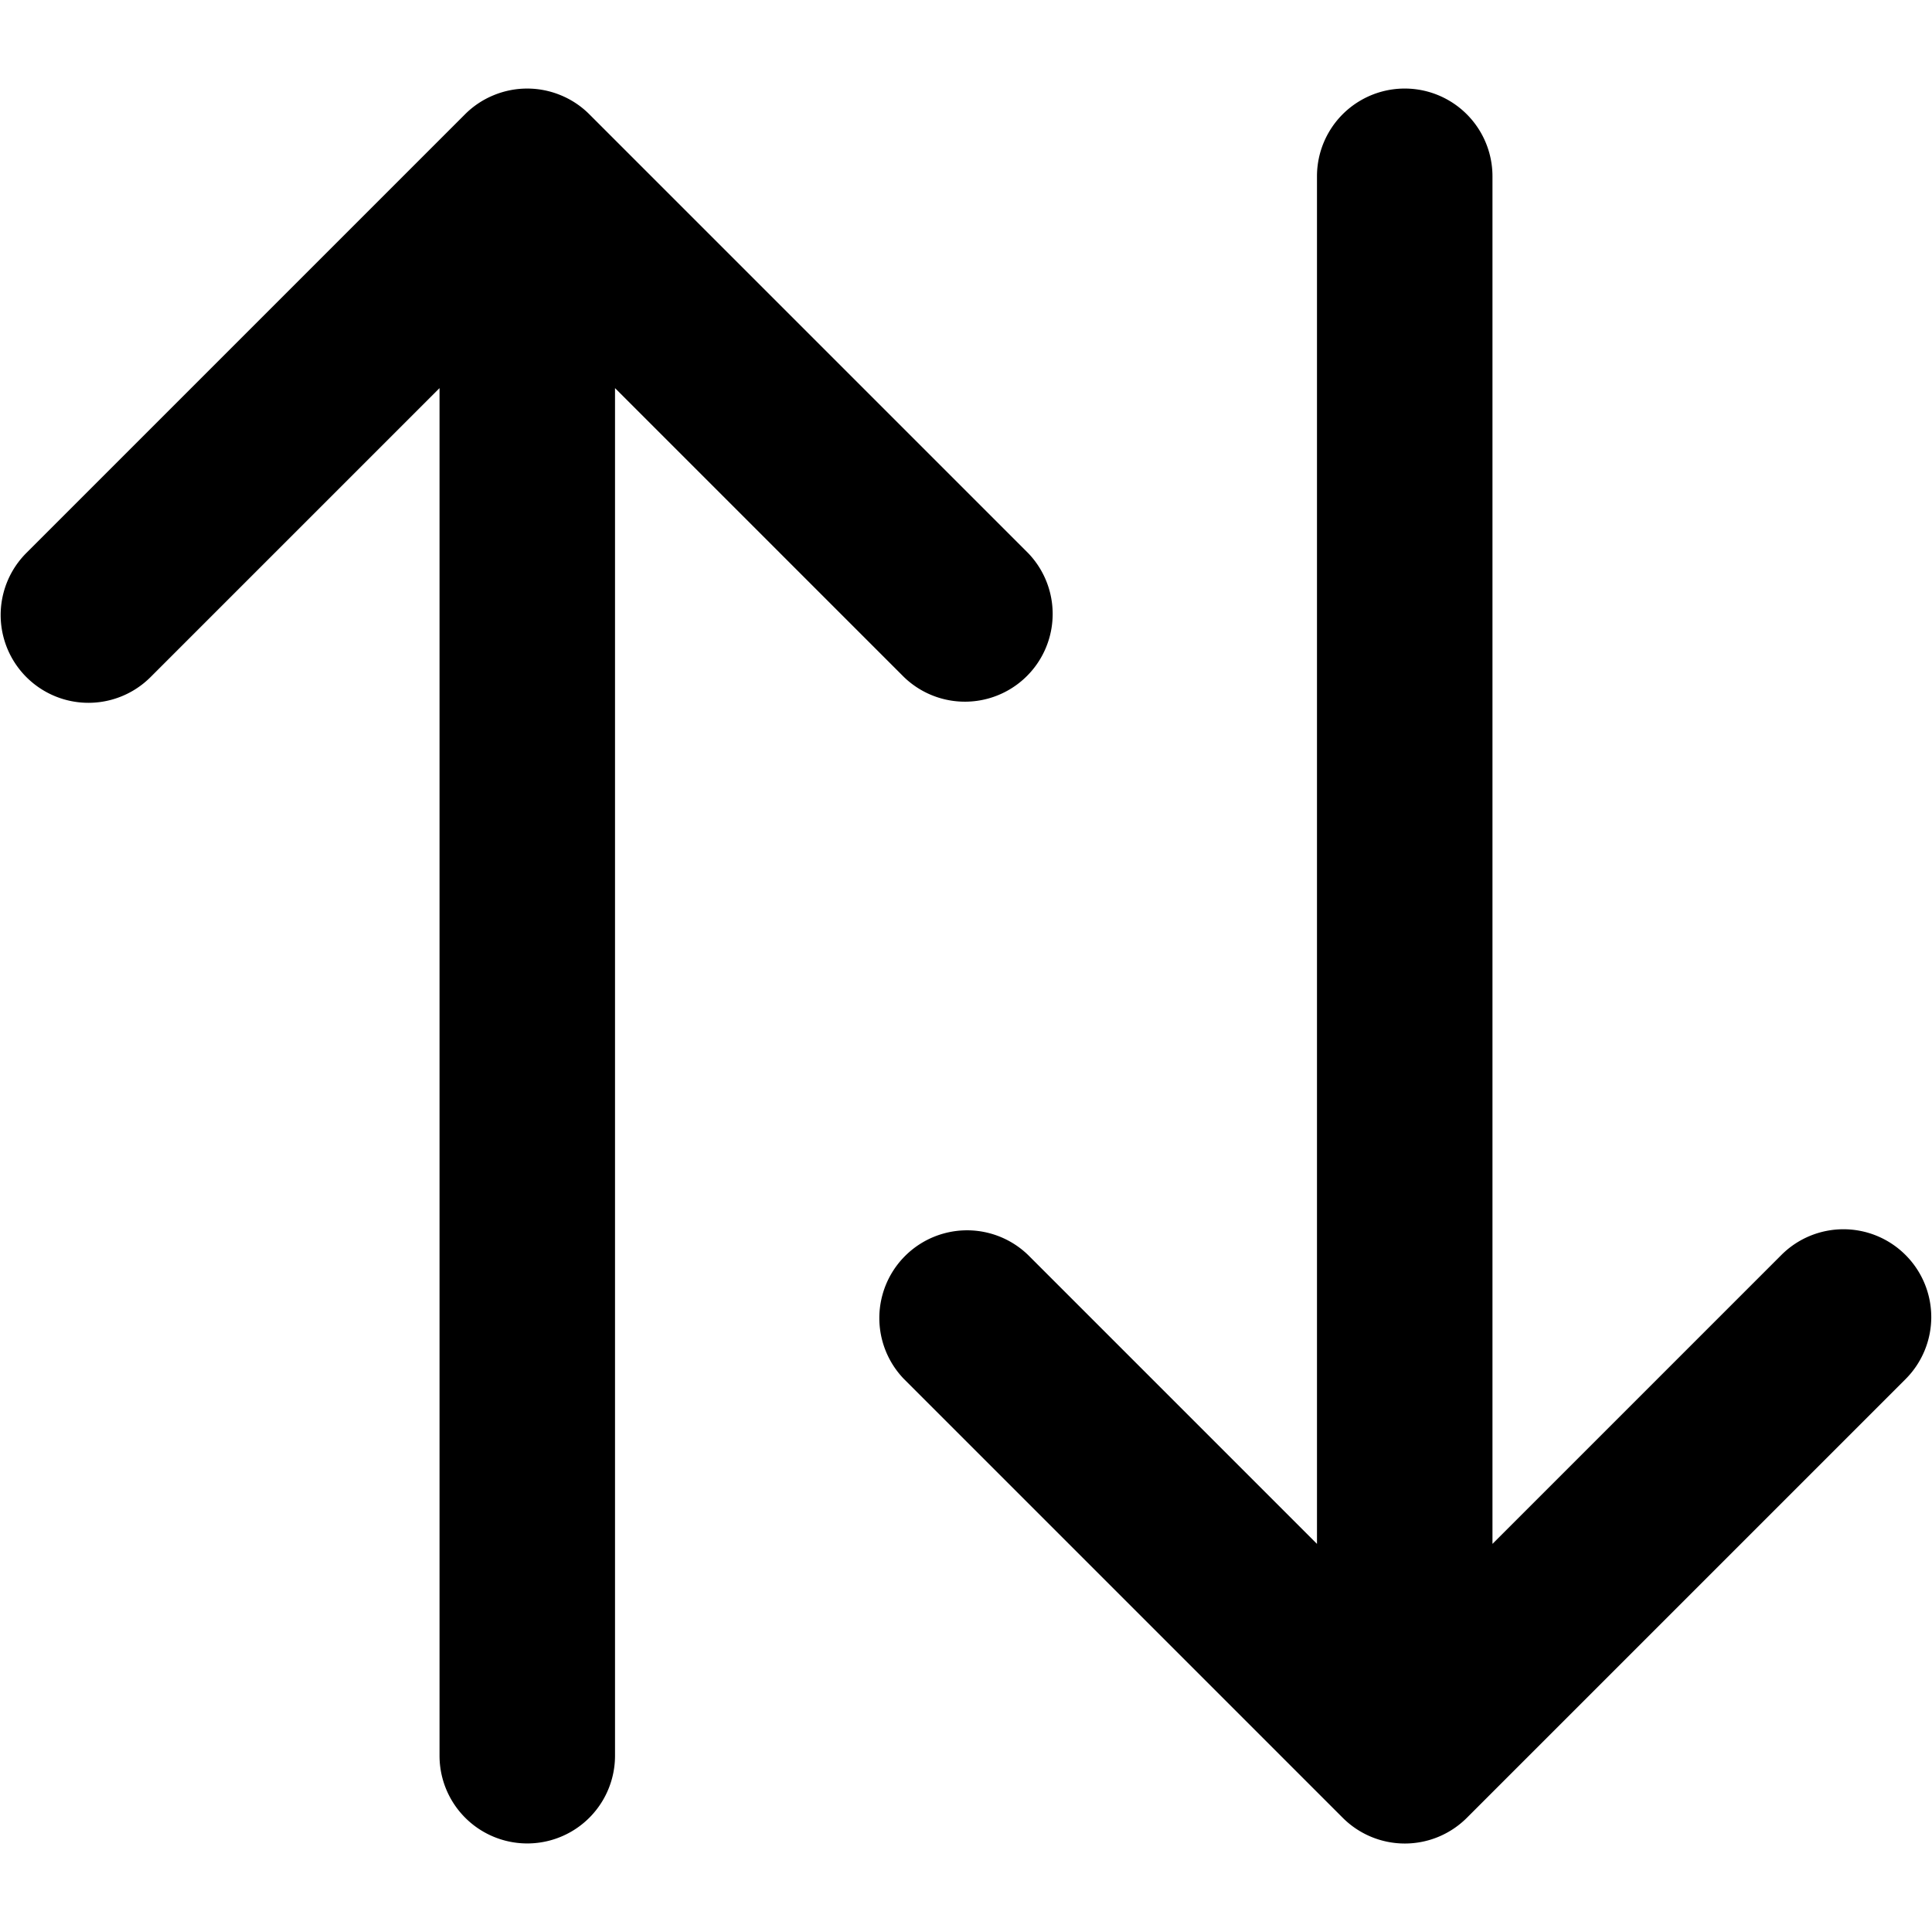 <svg xmlns="http://www.w3.org/2000/svg" version="1.1" xmlns:xlink="http://www.w3.org/1999/xlink" width="512" height="512" x="0" y="0" viewBox="0 0 24 24" style="enable-background:new 0 0 512 512" xml:space="preserve" class=""><g transform="matrix(1.09,0,0,1.09,-1.08,-1.08)"><path d="M22.707 15.293a1 1 0 0 0-1.414 0L18 18.586V3a1 1 0 0 0-2 0v15.586l-3.293-3.293a1 1 0 0 0-1.414 1.414l5 5a1 1 0 0 0 1.416 0l5-5a1 1 0 0 0-.002-1.414zM12.707 7.293l-5-5a.99.99 0 0 0-.326-.217 1 1 0 0 0-.764 0 .99.99 0 0 0-.326.217l-5 5a1 1 0 1 0 1.416 1.414L6 5.414V21a1 1 0 0 0 2 0V5.414l3.293 3.293a1 1 0 0 0 1.414-1.414z" fill="#000000" opacity="1" data-original="#000000" class=""></path></g></svg>